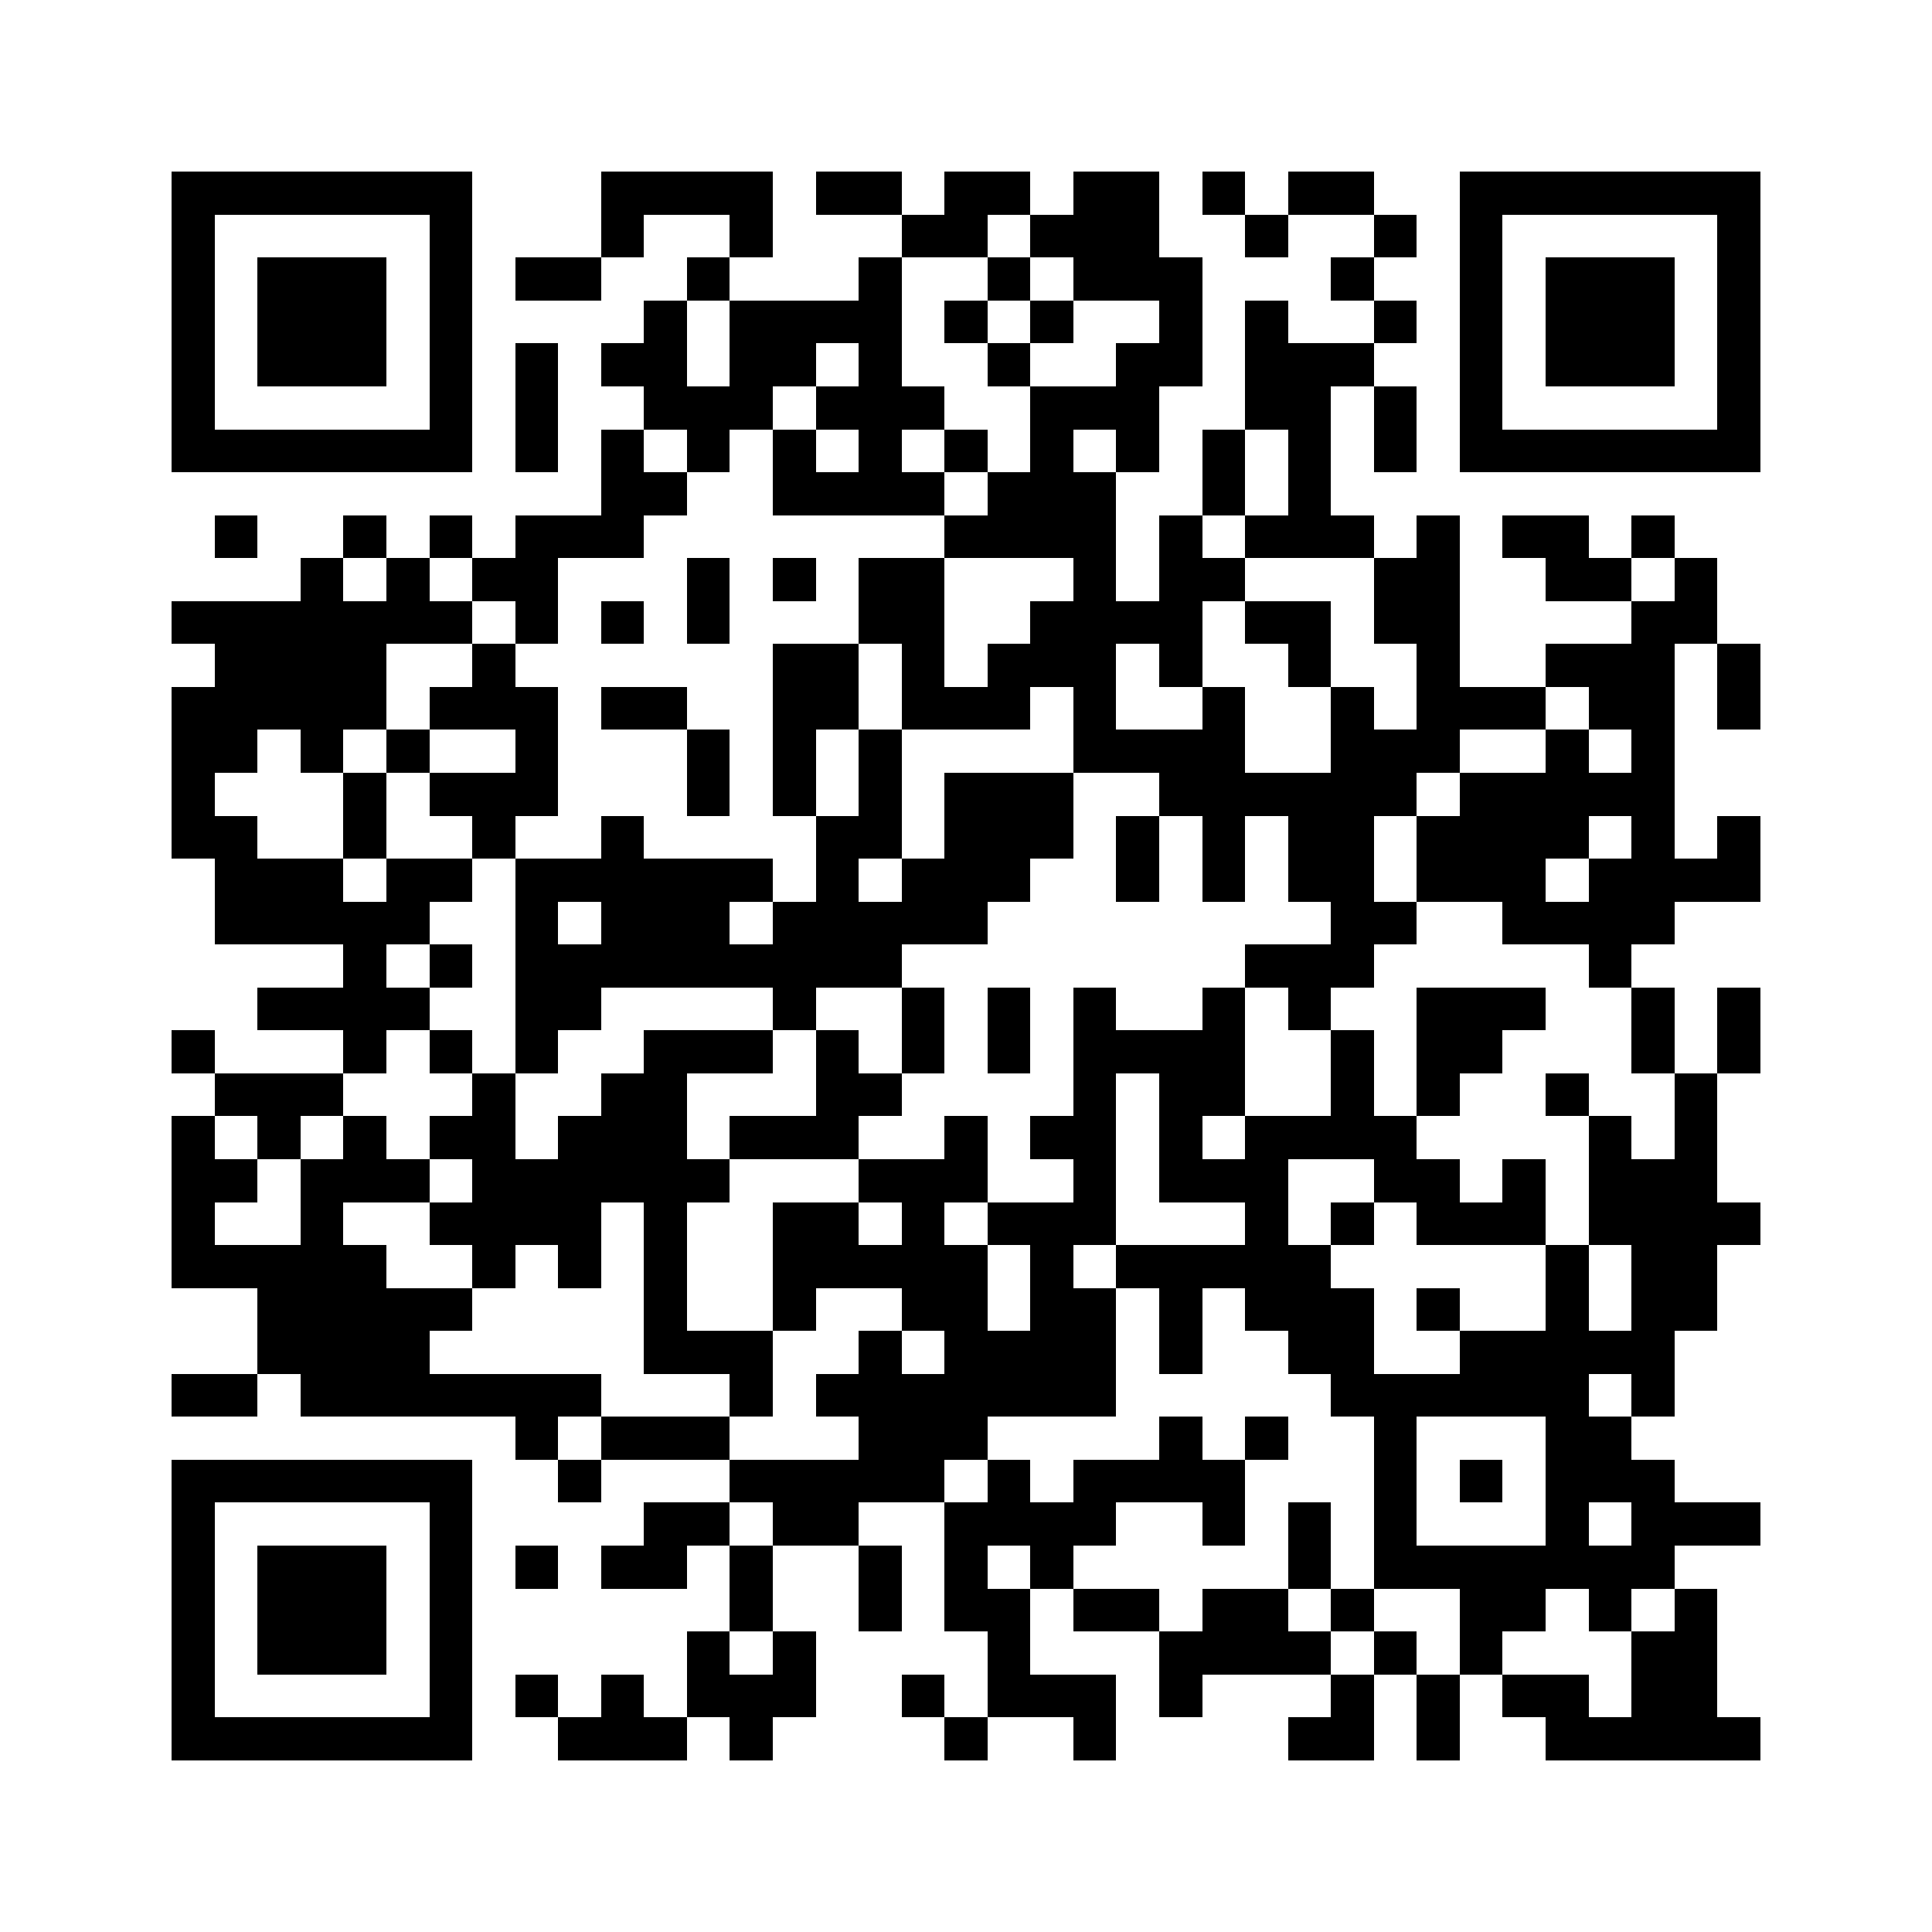 <svg xmlns="http://www.w3.org/2000/svg" viewBox="0 0 45 45" shape-rendering="crispEdges" width="900" height="900">
<rect x="0" y="0" width="45" height="45" fill="#FFF"/>
<path fill="#000" d="M4 4h7v1h-7zM14 4h4v1h-4zM19 4h2v1h-2zM22 4h2v1h-2zM25 4h2v1h-2zM28 4h1v1h-1zM30 4h2v1h-2zM34 4h7v1h-7zM4 5h1v1h-1zM10 5h1v1h-1zM14 5h1v1h-1zM17 5h1v1h-1zM21 5h2v1h-2zM24 5h3v1h-3zM29 5h1v1h-1zM32 5h1v1h-1zM34 5h1v1h-1zM40 5h1v1h-1zM4 6h1v1h-1zM6 6h3v1h-3zM10 6h1v1h-1zM12 6h2v1h-2zM16 6h1v1h-1zM20 6h1v1h-1zM23 6h1v1h-1zM25 6h3v1h-3zM31 6h1v1h-1zM34 6h1v1h-1zM36 6h3v1h-3zM40 6h1v1h-1zM4 7h1v1h-1zM6 7h3v1h-3zM10 7h1v1h-1zM15 7h1v1h-1zM17 7h4v1h-4zM22 7h1v1h-1zM24 7h1v1h-1zM27 7h1v1h-1zM29 7h1v1h-1zM32 7h1v1h-1zM34 7h1v1h-1zM36 7h3v1h-3zM40 7h1v1h-1zM4 8h1v1h-1zM6 8h3v1h-3zM10 8h1v1h-1zM12 8h1v1h-1zM14 8h2v1h-2zM17 8h2v1h-2zM20 8h1v1h-1zM23 8h1v1h-1zM26 8h2v1h-2zM29 8h3v1h-3zM34 8h1v1h-1zM36 8h3v1h-3zM40 8h1v1h-1zM4 9h1v1h-1zM10 9h1v1h-1zM12 9h1v1h-1zM15 9h3v1h-3zM19 9h3v1h-3zM24 9h3v1h-3zM29 9h2v1h-2zM32 9h1v1h-1zM34 9h1v1h-1zM40 9h1v1h-1zM4 10h7v1h-7zM12 10h1v1h-1zM14 10h1v1h-1zM16 10h1v1h-1zM18 10h1v1h-1zM20 10h1v1h-1zM22 10h1v1h-1zM24 10h1v1h-1zM26 10h1v1h-1zM28 10h1v1h-1zM30 10h1v1h-1zM32 10h1v1h-1zM34 10h7v1h-7zM14 11h2v1h-2zM18 11h4v1h-4zM23 11h3v1h-3zM28 11h1v1h-1zM30 11h1v1h-1zM5 12h1v1h-1zM8 12h1v1h-1zM10 12h1v1h-1zM12 12h3v1h-3zM22 12h4v1h-4zM27 12h1v1h-1zM29 12h3v1h-3zM33 12h1v1h-1zM35 12h2v1h-2zM38 12h1v1h-1zM7 13h1v1h-1zM9 13h1v1h-1zM11 13h2v1h-2zM16 13h1v1h-1zM18 13h1v1h-1zM20 13h2v1h-2zM25 13h1v1h-1zM27 13h2v1h-2zM32 13h2v1h-2zM36 13h2v1h-2zM39 13h1v1h-1zM4 14h7v1h-7zM12 14h1v1h-1zM14 14h1v1h-1zM16 14h1v1h-1zM20 14h2v1h-2zM24 14h4v1h-4zM29 14h2v1h-2zM32 14h2v1h-2zM38 14h2v1h-2zM5 15h4v1h-4zM11 15h1v1h-1zM18 15h2v1h-2zM21 15h1v1h-1zM23 15h3v1h-3zM27 15h1v1h-1zM30 15h1v1h-1zM33 15h1v1h-1zM36 15h3v1h-3zM40 15h1v1h-1zM4 16h5v1h-5zM10 16h3v1h-3zM14 16h2v1h-2zM18 16h2v1h-2zM21 16h3v1h-3zM25 16h1v1h-1zM28 16h1v1h-1zM31 16h1v1h-1zM33 16h3v1h-3zM37 16h2v1h-2zM40 16h1v1h-1zM4 17h2v1h-2zM7 17h1v1h-1zM9 17h1v1h-1zM12 17h1v1h-1zM16 17h1v1h-1zM18 17h1v1h-1zM20 17h1v1h-1zM25 17h4v1h-4zM31 17h3v1h-3zM36 17h1v1h-1zM38 17h1v1h-1zM4 18h1v1h-1zM8 18h1v1h-1zM10 18h3v1h-3zM16 18h1v1h-1zM18 18h1v1h-1zM20 18h1v1h-1zM22 18h3v1h-3zM27 18h6v1h-6zM34 18h5v1h-5zM4 19h2v1h-2zM8 19h1v1h-1zM11 19h1v1h-1zM14 19h1v1h-1zM19 19h2v1h-2zM22 19h3v1h-3zM26 19h1v1h-1zM28 19h1v1h-1zM30 19h2v1h-2zM33 19h4v1h-4zM38 19h1v1h-1zM40 19h1v1h-1zM5 20h3v1h-3zM9 20h2v1h-2zM12 20h6v1h-6zM19 20h1v1h-1zM21 20h3v1h-3zM26 20h1v1h-1zM28 20h1v1h-1zM30 20h2v1h-2zM33 20h3v1h-3zM37 20h4v1h-4zM5 21h5v1h-5zM12 21h1v1h-1zM14 21h3v1h-3zM18 21h5v1h-5zM31 21h2v1h-2zM35 21h4v1h-4zM8 22h1v1h-1zM10 22h1v1h-1zM12 22h9v1h-9zM29 22h3v1h-3zM37 22h1v1h-1zM6 23h4v1h-4zM12 23h2v1h-2zM18 23h1v1h-1zM21 23h1v1h-1zM23 23h1v1h-1zM25 23h1v1h-1zM28 23h1v1h-1zM30 23h1v1h-1zM33 23h3v1h-3zM38 23h1v1h-1zM40 23h1v1h-1zM4 24h1v1h-1zM8 24h1v1h-1zM10 24h1v1h-1zM12 24h1v1h-1zM15 24h3v1h-3zM19 24h1v1h-1zM21 24h1v1h-1zM23 24h1v1h-1zM25 24h4v1h-4zM31 24h1v1h-1zM33 24h2v1h-2zM38 24h1v1h-1zM40 24h1v1h-1zM5 25h3v1h-3zM11 25h1v1h-1zM14 25h2v1h-2zM19 25h2v1h-2zM25 25h1v1h-1zM27 25h2v1h-2zM31 25h1v1h-1zM33 25h1v1h-1zM36 25h1v1h-1zM39 25h1v1h-1zM4 26h1v1h-1zM6 26h1v1h-1zM8 26h1v1h-1zM10 26h2v1h-2zM13 26h3v1h-3zM17 26h3v1h-3zM22 26h1v1h-1zM24 26h2v1h-2zM27 26h1v1h-1zM29 26h4v1h-4zM37 26h1v1h-1zM39 26h1v1h-1zM4 27h2v1h-2zM7 27h3v1h-3zM11 27h6v1h-6zM20 27h3v1h-3zM25 27h1v1h-1zM27 27h3v1h-3zM32 27h2v1h-2zM35 27h1v1h-1zM37 27h3v1h-3zM4 28h1v1h-1zM7 28h1v1h-1zM10 28h4v1h-4zM15 28h1v1h-1zM18 28h2v1h-2zM21 28h1v1h-1zM23 28h3v1h-3zM29 28h1v1h-1zM31 28h1v1h-1zM33 28h3v1h-3zM37 28h4v1h-4zM4 29h5v1h-5zM11 29h1v1h-1zM13 29h1v1h-1zM15 29h1v1h-1zM18 29h5v1h-5zM24 29h1v1h-1zM26 29h5v1h-5zM36 29h1v1h-1zM38 29h2v1h-2zM6 30h5v1h-5zM15 30h1v1h-1zM18 30h1v1h-1zM21 30h2v1h-2zM24 30h2v1h-2zM27 30h1v1h-1zM29 30h3v1h-3zM33 30h1v1h-1zM36 30h1v1h-1zM38 30h2v1h-2zM6 31h4v1h-4zM15 31h3v1h-3zM20 31h1v1h-1zM22 31h4v1h-4zM27 31h1v1h-1zM30 31h2v1h-2zM34 31h5v1h-5zM4 32h2v1h-2zM7 32h7v1h-7zM17 32h1v1h-1zM19 32h7v1h-7zM31 32h6v1h-6zM38 32h1v1h-1zM12 33h1v1h-1zM14 33h3v1h-3zM20 33h3v1h-3zM27 33h1v1h-1zM29 33h1v1h-1zM32 33h1v1h-1zM36 33h2v1h-2zM4 34h7v1h-7zM13 34h1v1h-1zM17 34h5v1h-5zM23 34h1v1h-1zM25 34h4v1h-4zM32 34h1v1h-1zM34 34h1v1h-1zM36 34h3v1h-3zM4 35h1v1h-1zM10 35h1v1h-1zM15 35h2v1h-2zM18 35h2v1h-2zM22 35h4v1h-4zM28 35h1v1h-1zM30 35h1v1h-1zM32 35h1v1h-1zM36 35h1v1h-1zM38 35h3v1h-3zM4 36h1v1h-1zM6 36h3v1h-3zM10 36h1v1h-1zM12 36h1v1h-1zM14 36h2v1h-2zM17 36h1v1h-1zM20 36h1v1h-1zM22 36h1v1h-1zM24 36h1v1h-1zM30 36h1v1h-1zM32 36h7v1h-7zM4 37h1v1h-1zM6 37h3v1h-3zM10 37h1v1h-1zM17 37h1v1h-1zM20 37h1v1h-1zM22 37h2v1h-2zM25 37h2v1h-2zM28 37h2v1h-2zM31 37h1v1h-1zM34 37h2v1h-2zM37 37h1v1h-1zM39 37h1v1h-1zM4 38h1v1h-1zM6 38h3v1h-3zM10 38h1v1h-1zM16 38h1v1h-1zM18 38h1v1h-1zM23 38h1v1h-1zM27 38h4v1h-4zM32 38h1v1h-1zM34 38h1v1h-1zM38 38h2v1h-2zM4 39h1v1h-1zM10 39h1v1h-1zM12 39h1v1h-1zM14 39h1v1h-1zM16 39h3v1h-3zM21 39h1v1h-1zM23 39h3v1h-3zM27 39h1v1h-1zM31 39h1v1h-1zM33 39h1v1h-1zM35 39h2v1h-2zM38 39h2v1h-2zM4 40h7v1h-7zM13 40h3v1h-3zM17 40h1v1h-1zM22 40h1v1h-1zM25 40h1v1h-1zM30 40h2v1h-2zM33 40h1v1h-1zM36 40h5v1h-5z"/>
</svg>